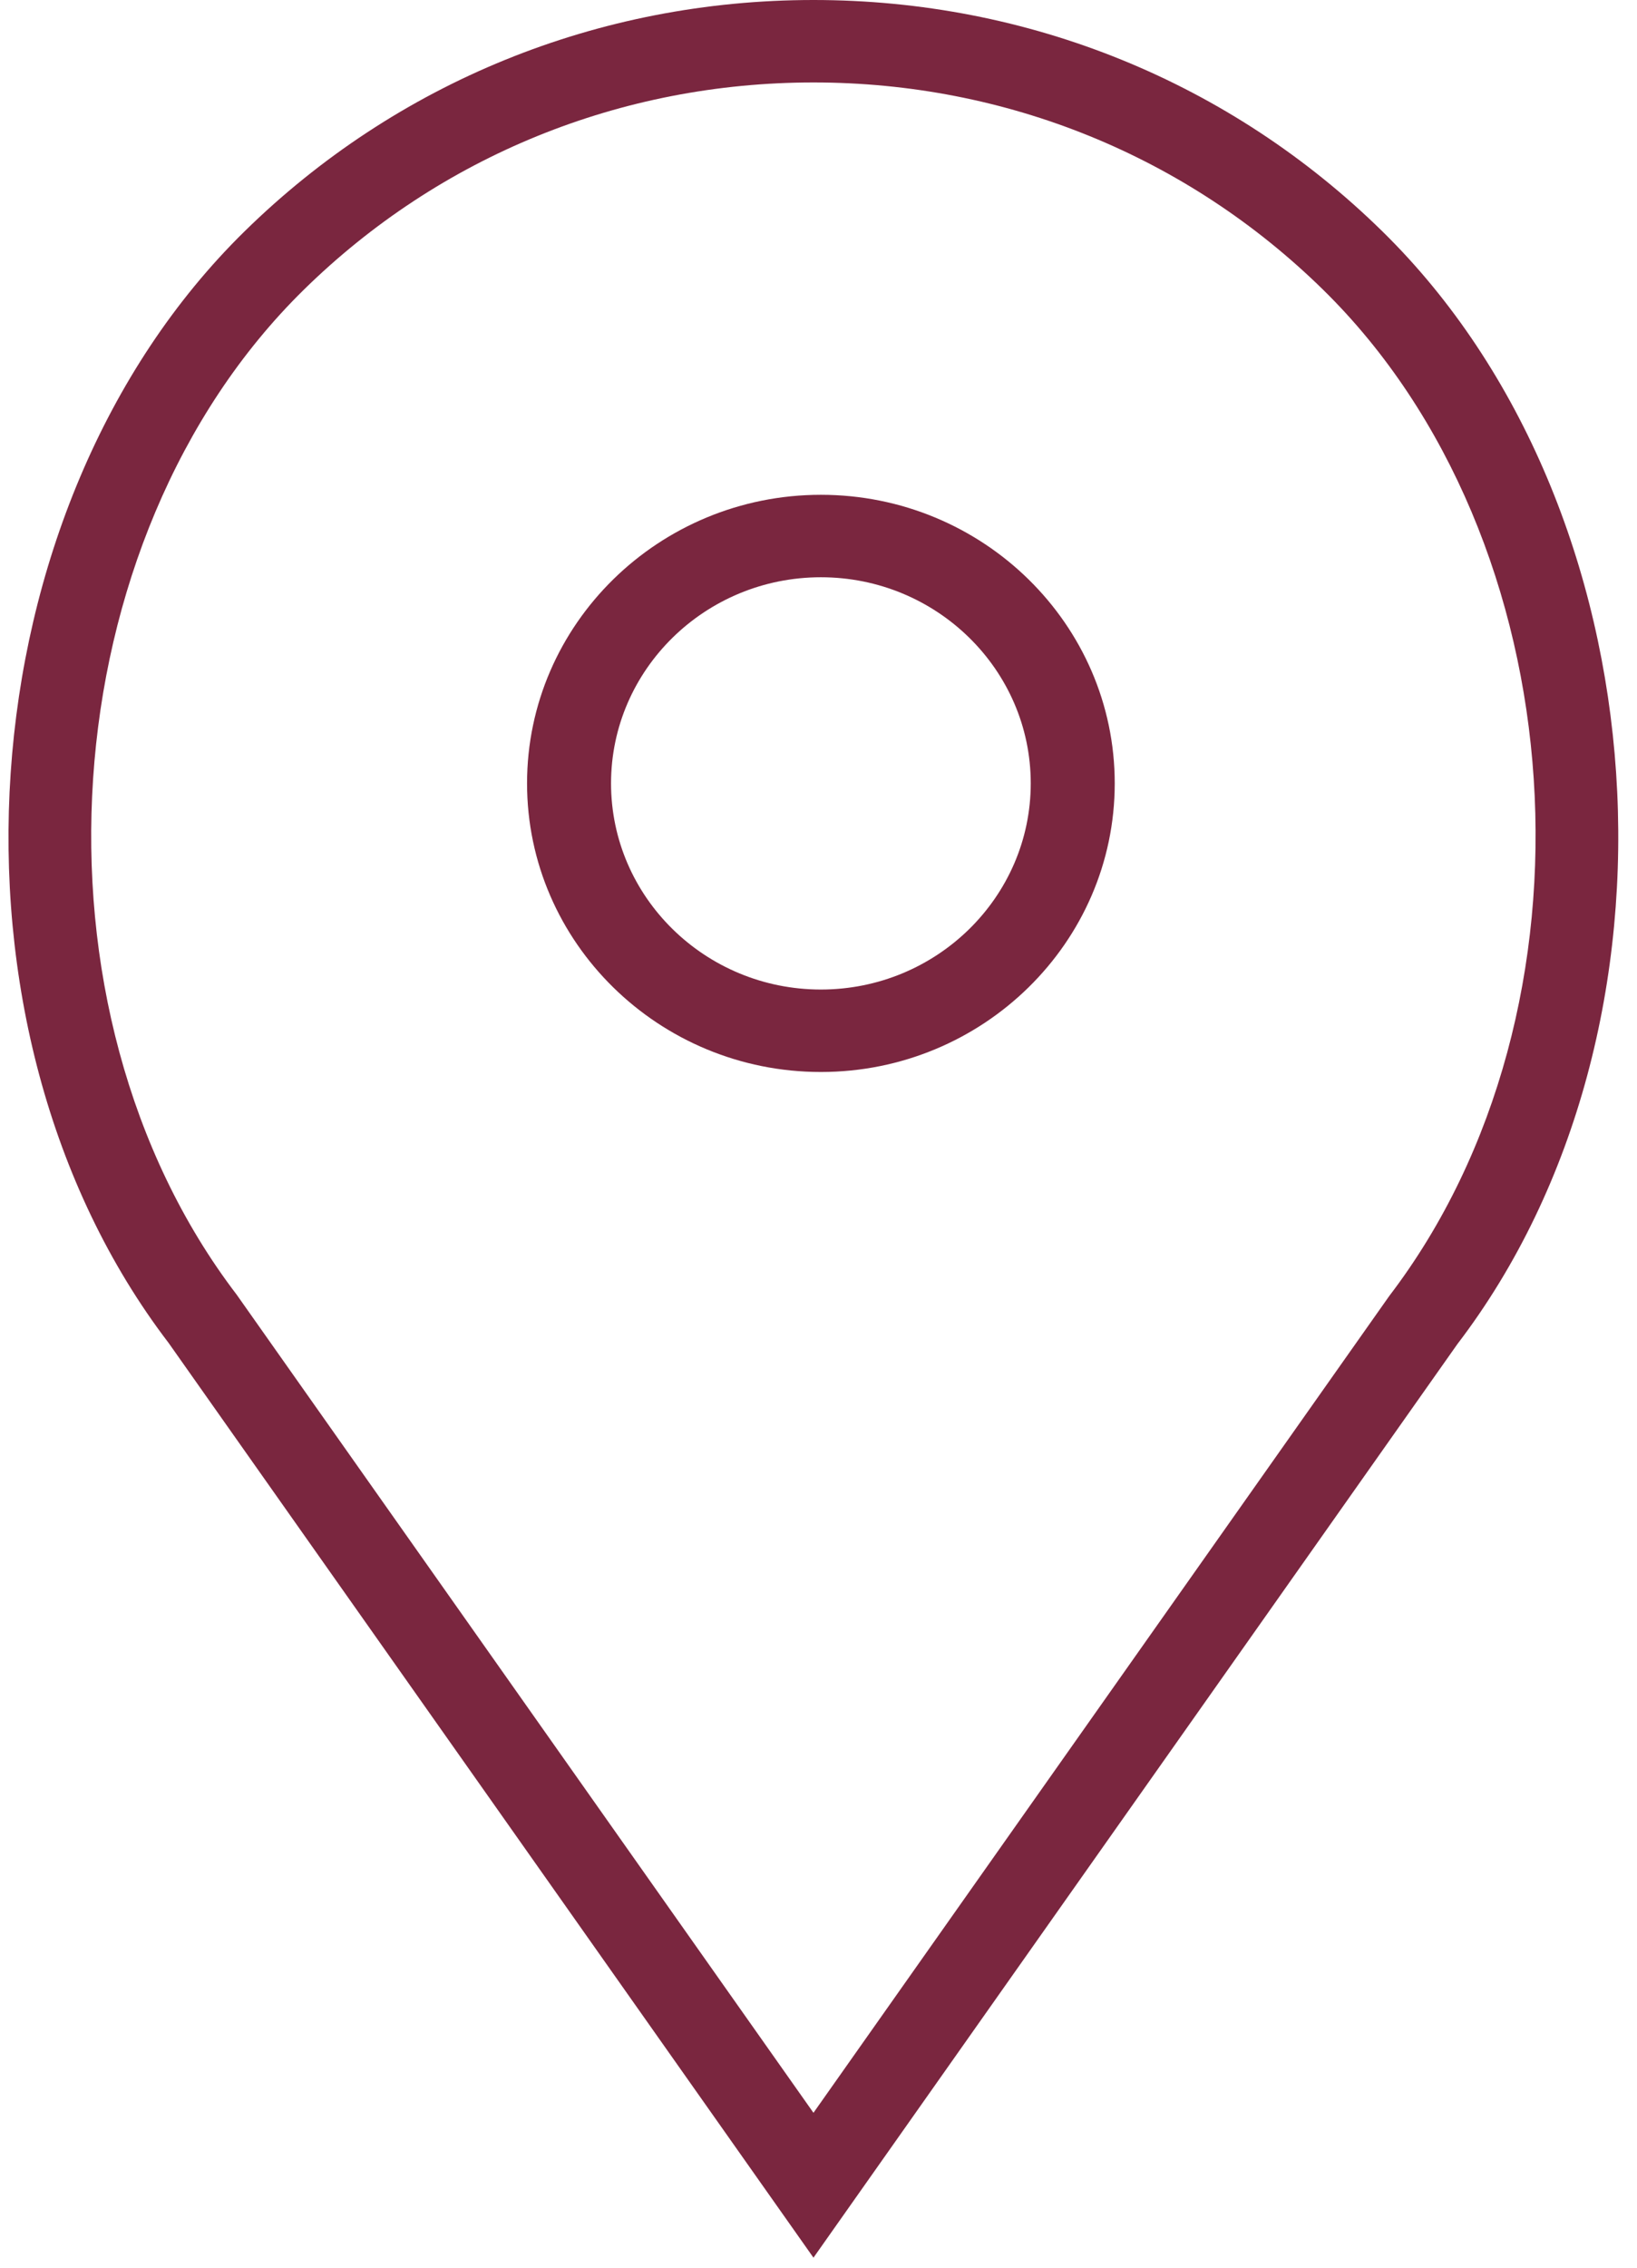 <?xml version="1.0" encoding="UTF-8"?> <svg xmlns="http://www.w3.org/2000/svg" xmlns:xlink="http://www.w3.org/1999/xlink" width="26px" height="36px" viewBox="0 0 26 36"><!-- Generator: Sketch 58 (84663) - https://sketch.com/ --><title>markericon</title><desc>Created with Sketch.</desc><g id="Page-1" stroke="none" stroke-width="1" fill="none" fill-rule="evenodd"><g id="Desktop-HD" transform="translate(-566, -420)" fill="#7A263F" fill-rule="nonzero"><g id="markericon" transform="translate(566, 420)"><path d="M13.038,7.855 C10.465,7.855 8.371,9.91 8.371,12.436 C8.371,14.962 10.465,17.018 13.038,17.018 C15.611,17.018 17.705,14.962 17.705,12.436 C17.705,9.91 15.611,7.855 13.038,7.855 Z M13.038,15.709 C11.2,15.709 9.705,14.241 9.705,12.436 C9.705,10.632 11.2,9.164 13.038,9.164 C14.876,9.164 16.371,10.632 16.371,12.436 C16.371,14.241 14.876,15.709 13.038,15.709 Z" id="Shape"></path><path d="M21.96,3.677 C19.545,1.306 16.335,0 12.92,0 C9.505,0 6.295,1.306 3.88,3.677 C-0.589,8.063 -1.144,16.317 2.677,21.318 L12.92,35.841 L23.147,21.338 C26.984,16.317 26.429,8.063 21.96,3.677 Z M22.066,20.573 L12.92,33.541 L3.759,20.553 C0.293,16.015 0.79,8.561 4.823,4.602 C6.986,2.479 9.861,1.309 12.92,1.309 C15.979,1.309 18.854,2.479 21.017,4.602 C25.051,8.561 25.547,16.015 22.066,20.573 Z" id="Shape"></path></g></g></g></svg> 